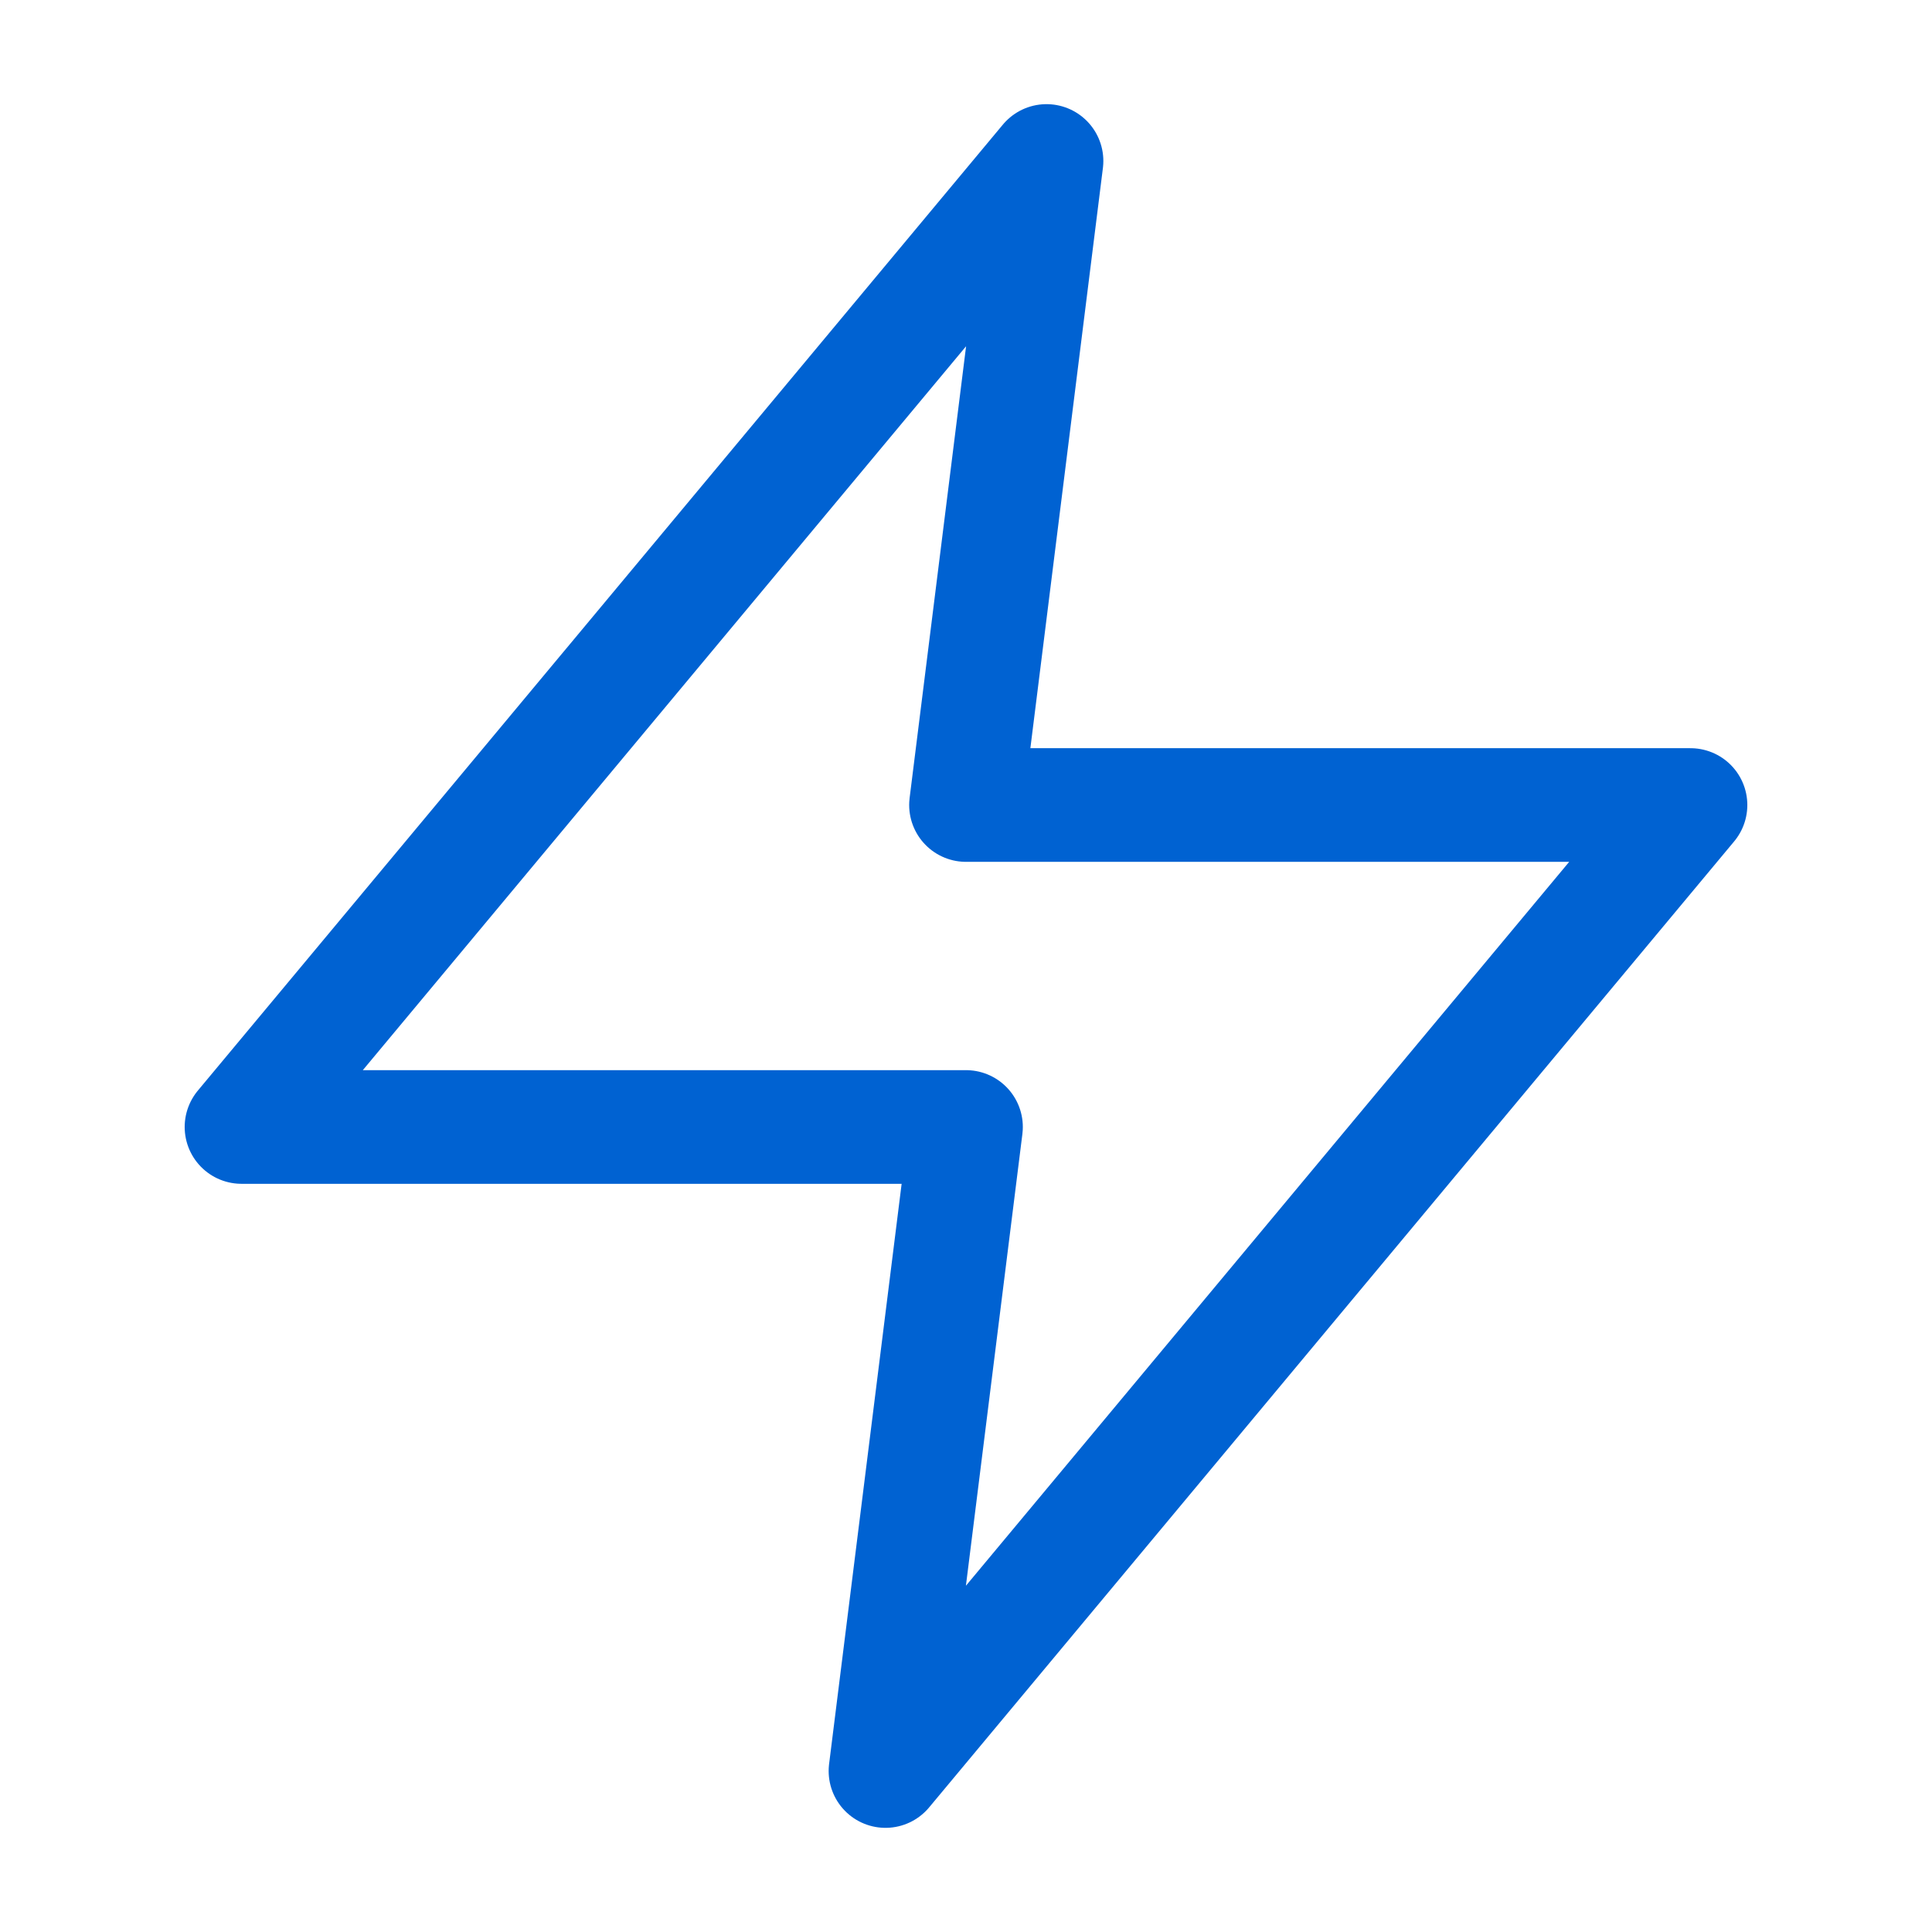 <svg width="34" height="34" viewBox="0 0 34 34" fill="none" xmlns="http://www.w3.org/2000/svg">
<g id="zap">
<path id="Vector" d="M18.417 2.833L4.25 19.833H17L15.583 31.167L29.75 14.167H17L18.417 2.833Z" stroke="#0062D2" stroke-width="2" stroke-linecap="round" stroke-linejoin="round"/>
</g>
</svg>
